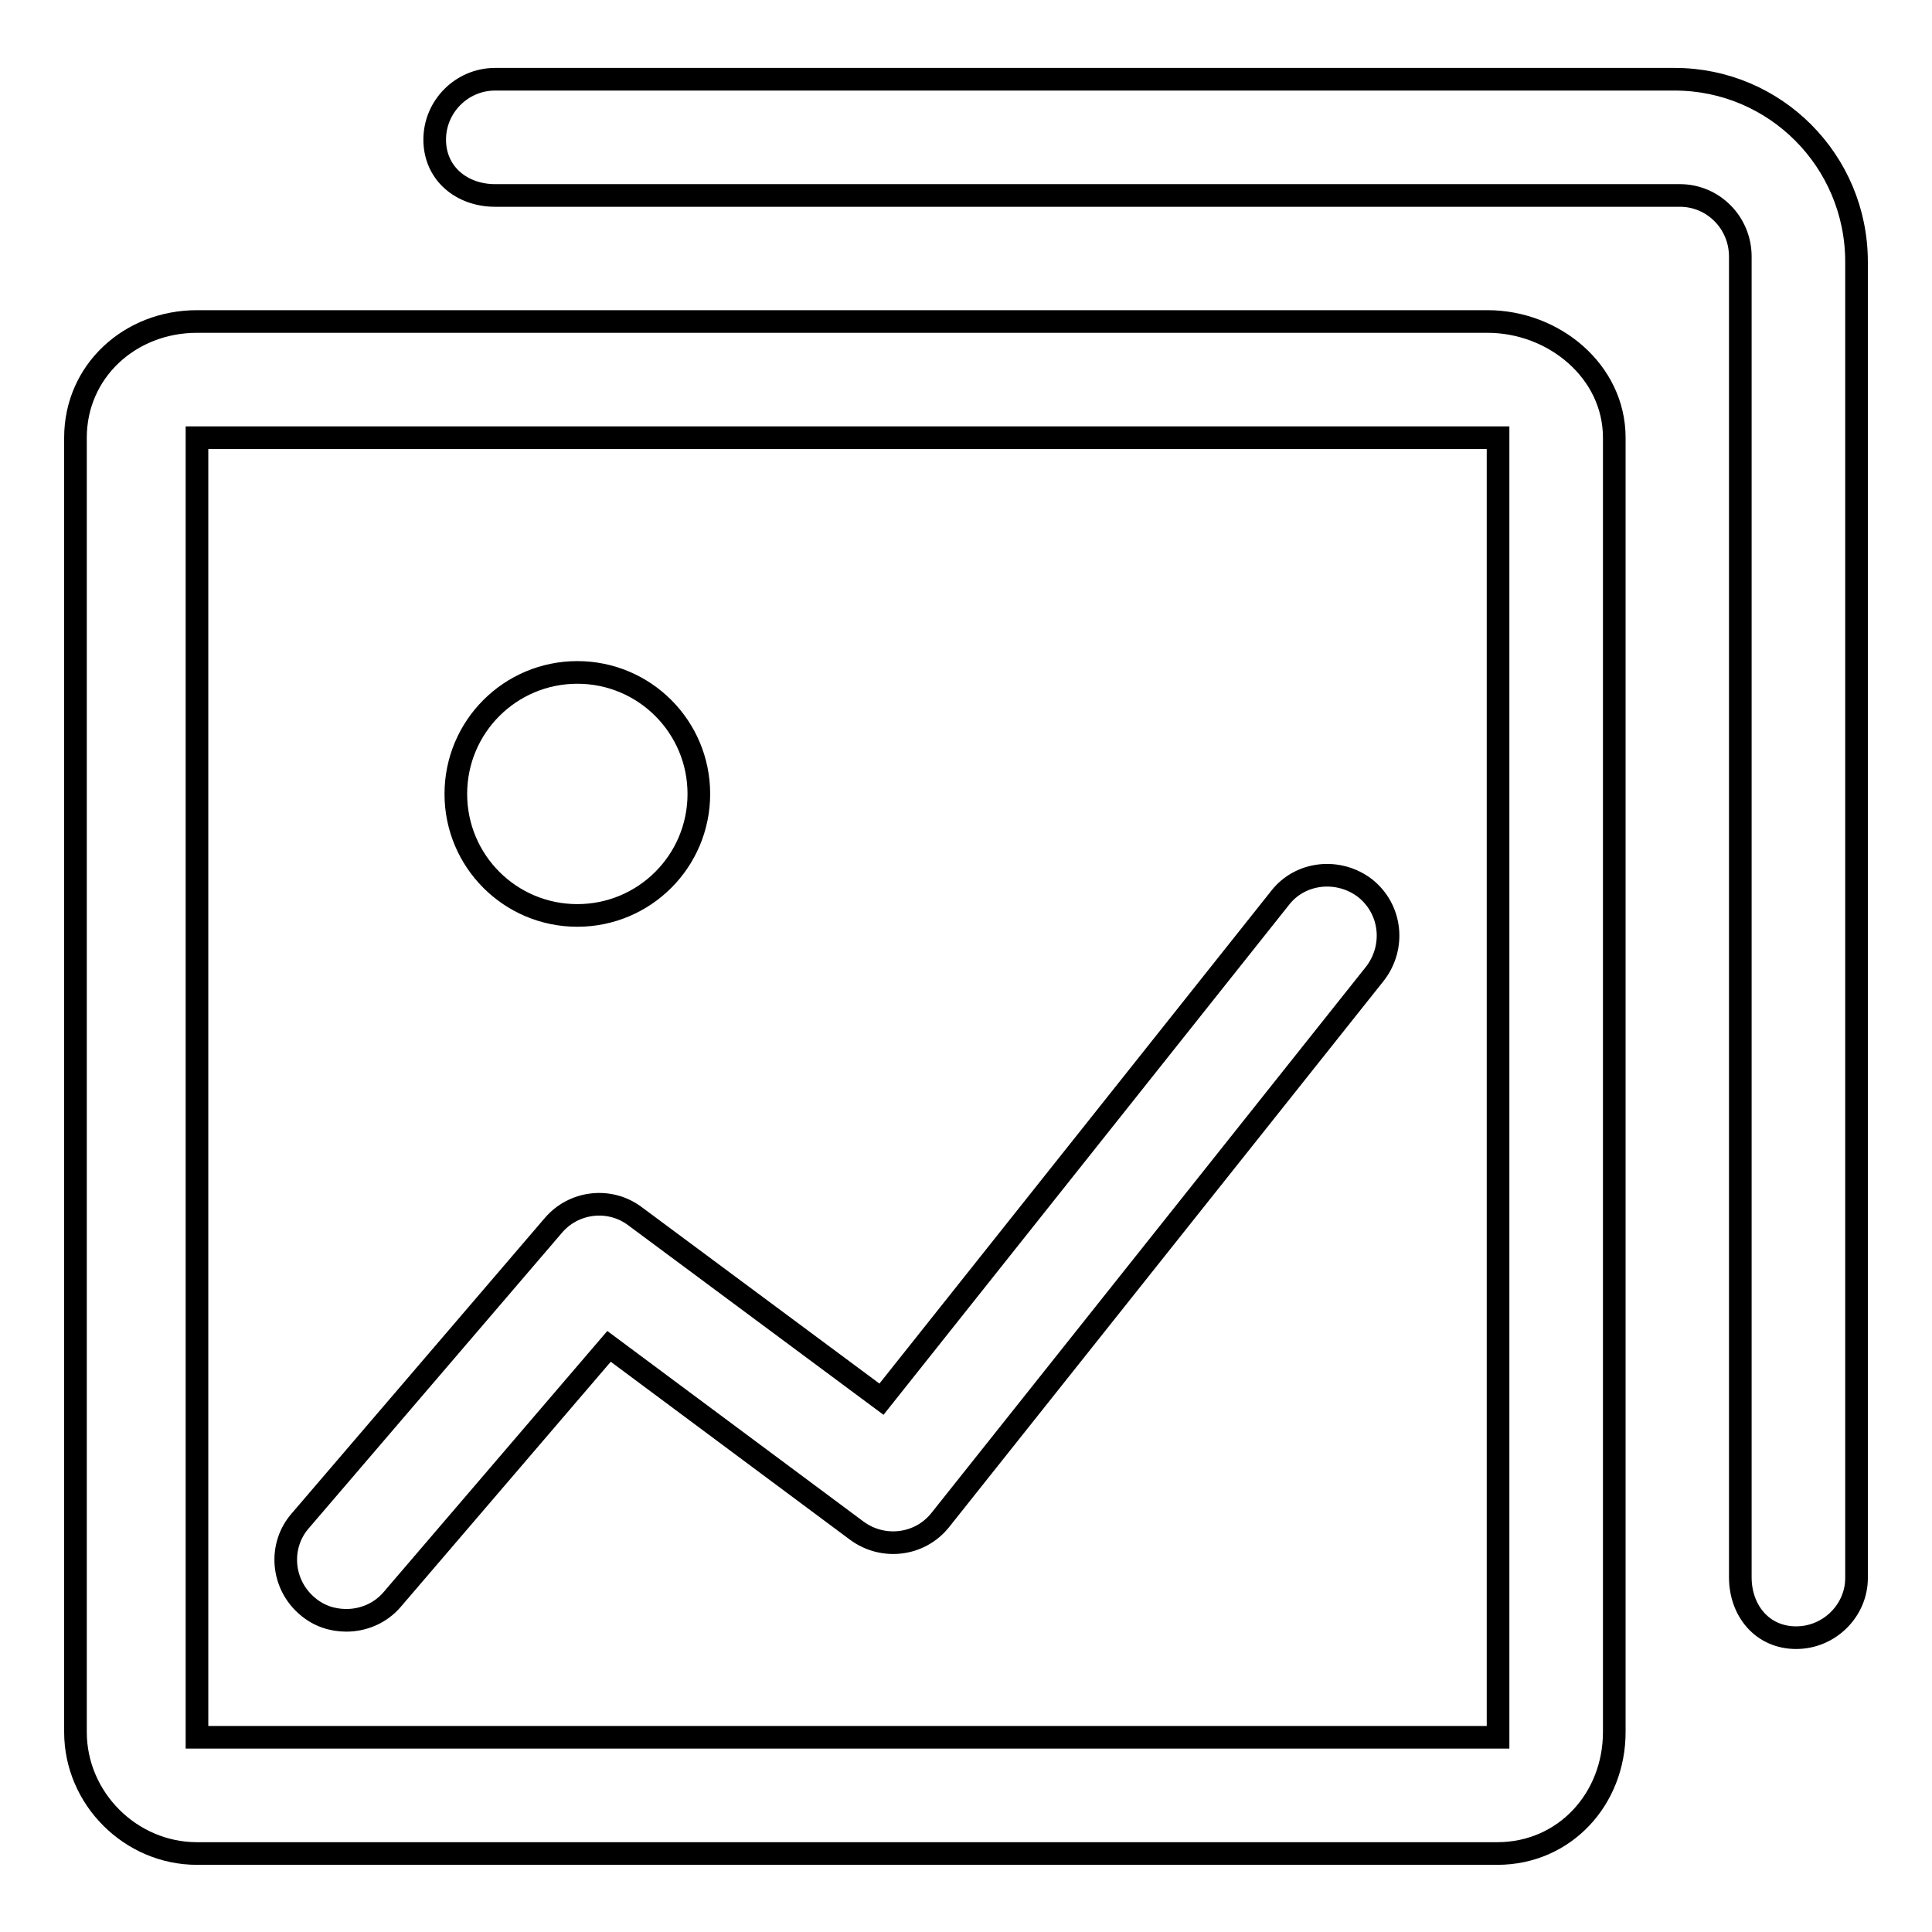 <?xml version="1.0" encoding="utf-8"?>
<!-- Svg Vector Icons : http://www.onlinewebfonts.com/icon -->
<!DOCTYPE svg PUBLIC "-//W3C//DTD SVG 1.1//EN" "http://www.w3.org/Graphics/SVG/1.1/DTD/svg11.dtd">
<svg version="1.1" xmlns="http://www.w3.org/2000/svg" xmlns:xlink="http://www.w3.org/1999/xlink" x="0px" y="0px" viewBox="0 0 256 256" enable-background="new 0 0 256 256" xml:space="preserve">
<g><g><path stroke-width="3" fill-opacity="0" stroke="#000000"  d="M198.4,245.6H26.1c-8.8,0-16.1-7.3-16.1-16.1V58c0-8.8,7.2-15.4,16.1-15.4h171c8.8,0,16.8,6.6,16.8,15.4v171.5C213.9,238.4,207.3,245.6,198.4,245.6L198.4,245.6z M198.4,58H26.1v172.2h172.4V58L198.4,58z M238,217c-4.5,0-7.4-3.6-7.4-8v-175c0-4.5-3.6-8.1-8-8.1H65.6c-4.4,0-8-2.9-8-7.4c0-4.4,3.6-8,8-8h156.3c13.3,0,24.1,10.8,24.1,24.2v174.4C246,213.4,242.4,217,238,217L238,217z M182.2,129l-57.6,72.4c-2.7,3.4-7.6,4-11.1,1.4l-32.8-24.4L52,211.9c-1.6,1.9-3.9,2.8-6.1,2.8c-1.9,0-3.7-0.6-5.2-1.9c-3.4-2.9-3.8-8-0.9-11.3l33.5-39.1c2.7-3.2,7.5-3.8,10.9-1.2l32.6,24.2l52.8-66.4c2.7-3.5,7.8-4,11.3-1.3C184.4,120.5,184.9,125.5,182.2,129L182.2,129z M76.5,121.3c-8.9,0-16.1-7.2-16.1-16.1c0-8.9,7.2-16.1,16.1-16.1s16.1,7.2,16.1,16.1C92.6,114.1,85.4,121.3,76.5,121.3L76.5,121.3z"/></g></g>
</svg>